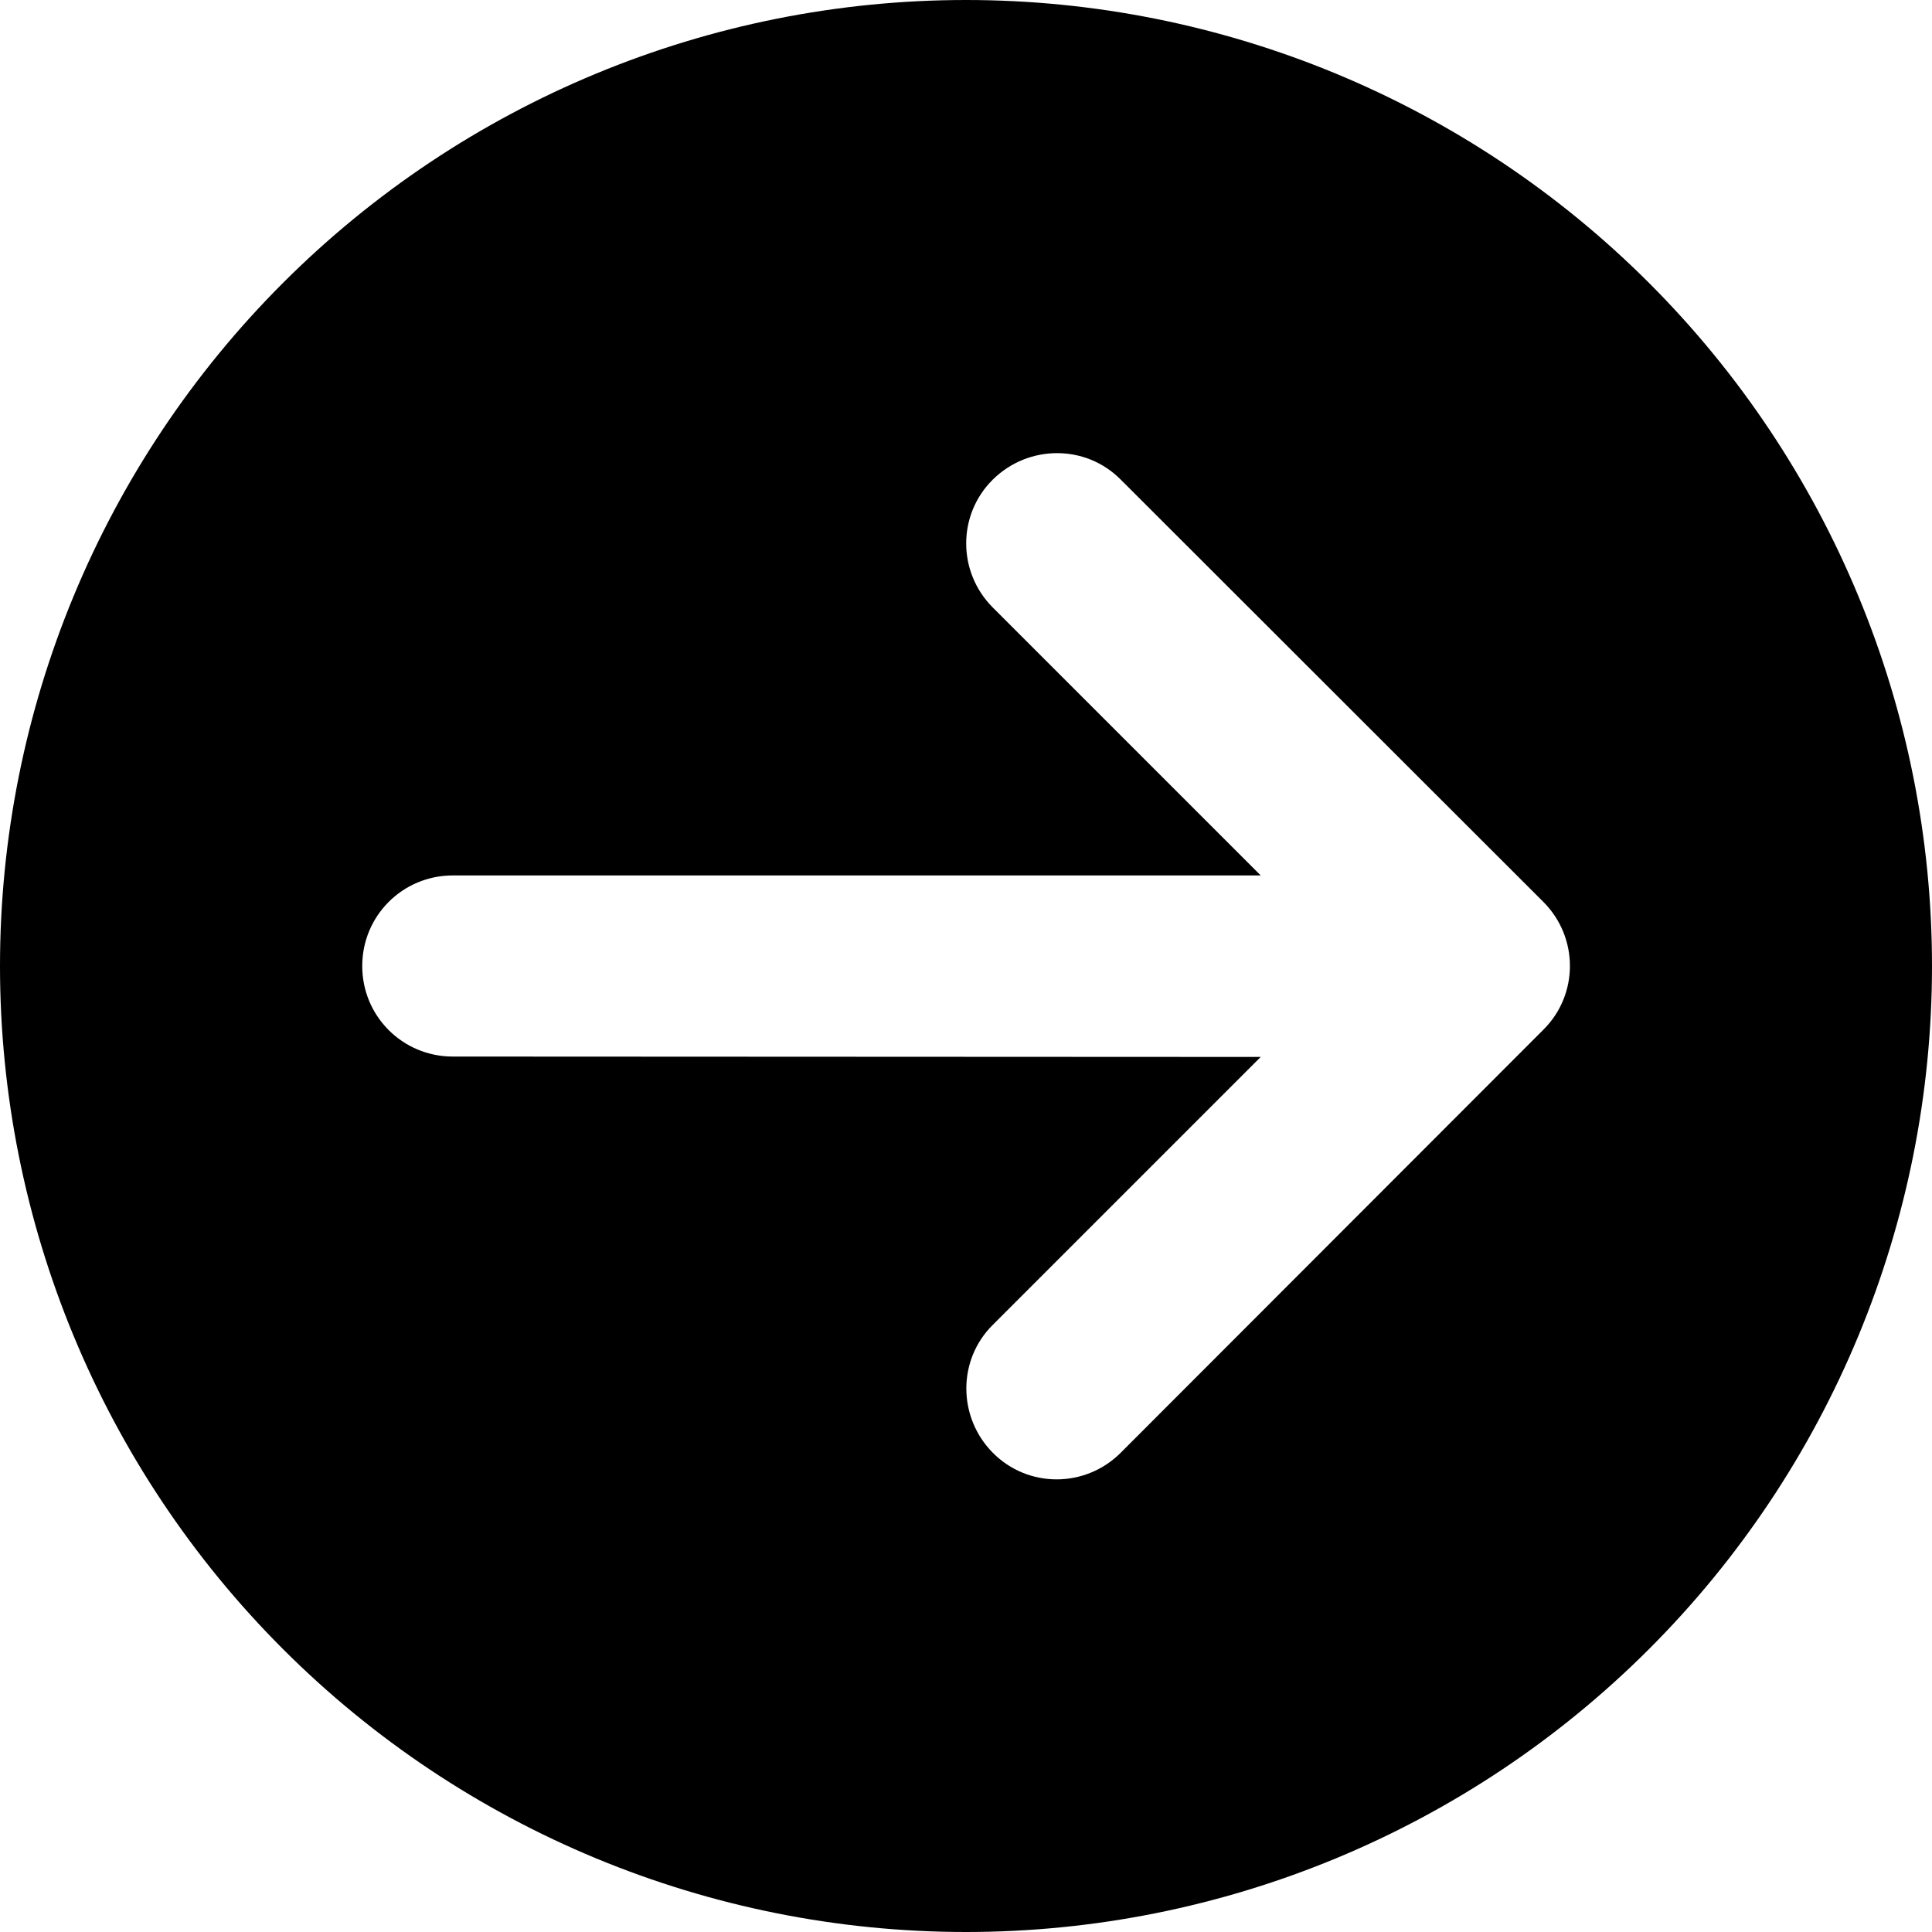 <svg width="55" height="55" viewBox="0 0 55 55" fill="none" xmlns="http://www.w3.org/2000/svg">
<path d="M0 27.5C0 34.794 2.897 41.788 8.055 46.945C13.212 52.103 20.206 55 27.5 55C34.794 55 41.788 52.103 46.945 46.945C52.103 41.788 55 34.794 55 27.5C55 20.206 52.103 13.212 46.945 8.055C41.788 2.897 34.794 0 27.5 0C20.206 0 13.212 2.897 8.055 8.055C2.897 13.212 0 20.206 0 27.5ZM31.904 41.357C30.895 42.367 29.262 42.367 28.263 41.357C27.264 40.348 27.253 38.715 28.263 37.716L35.89 30.089L12.891 30.078C11.462 30.078 10.312 28.929 10.312 27.5C10.312 26.071 11.462 24.922 12.891 24.922H35.89L28.263 17.295C27.253 16.285 27.253 14.652 28.263 13.653C29.273 12.654 30.905 12.644 31.904 13.653L43.935 25.674C44.945 26.684 44.945 28.316 43.935 29.315L31.904 41.357Z" fill="black"/>
</svg>
